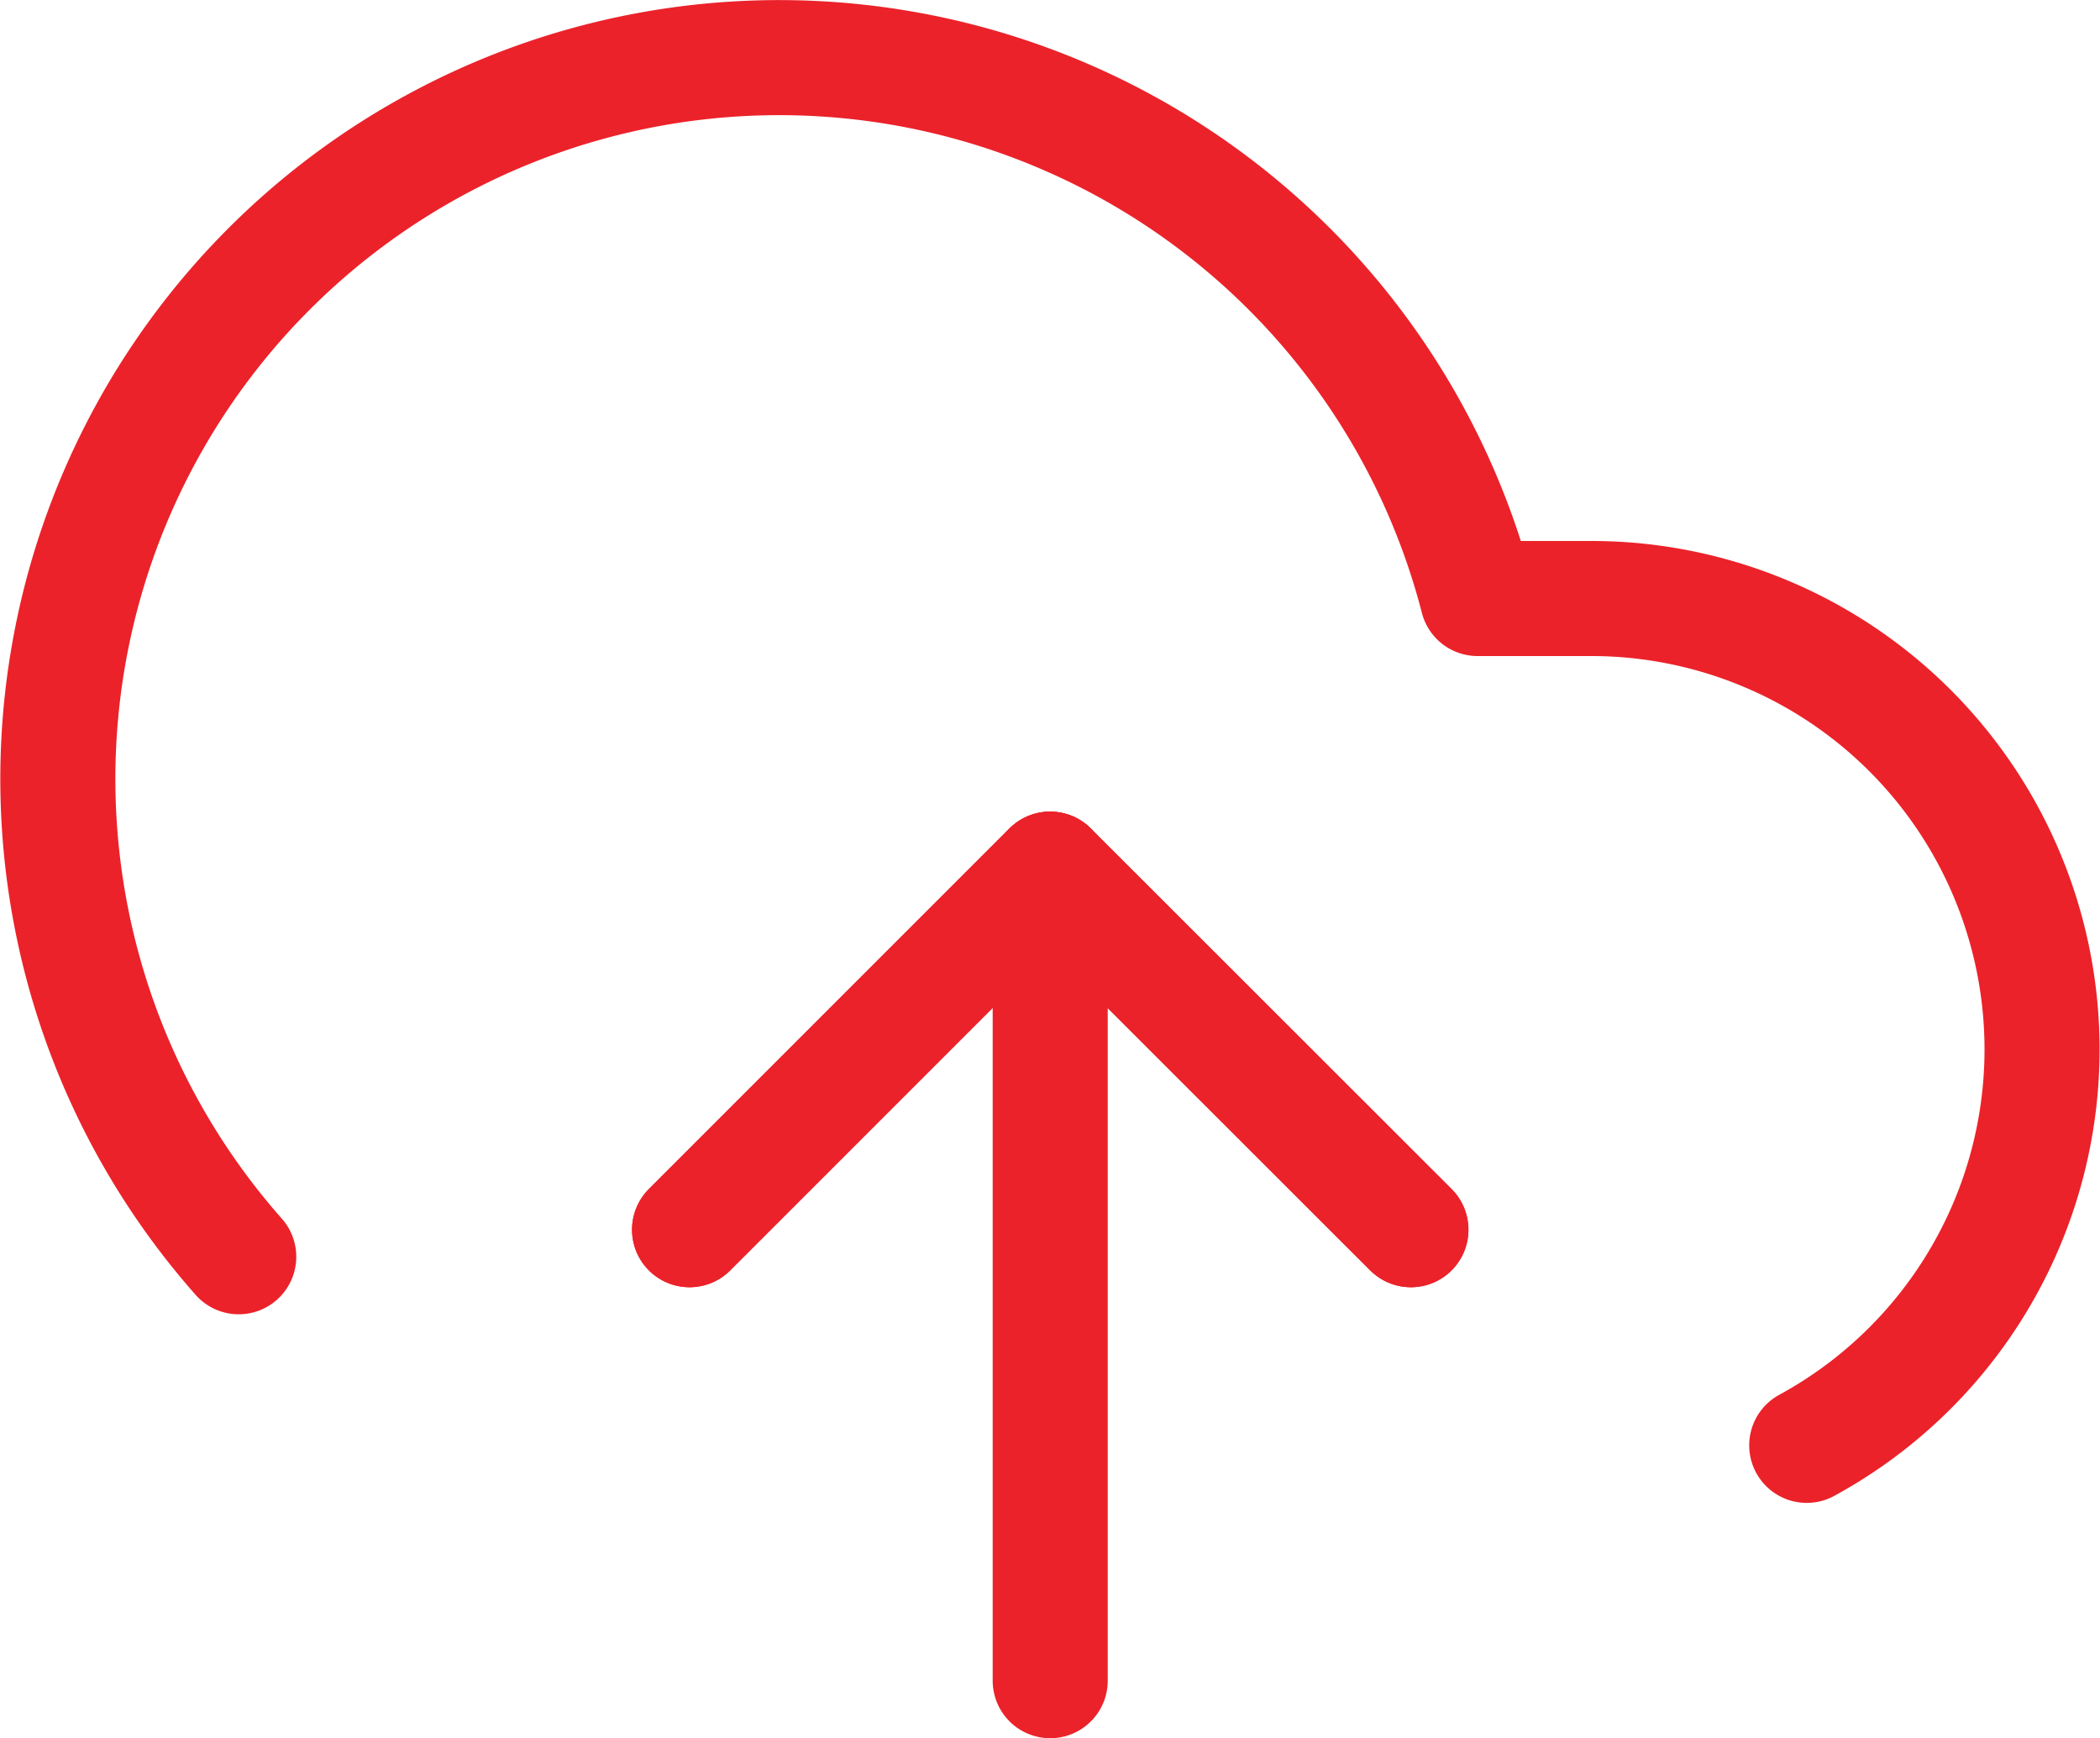 <svg xmlns="http://www.w3.org/2000/svg" width="54.751" height="45.318" viewBox="0 0 54.751 45.318">
  <g id="Icon_feather-upload-cloud" data-name="Icon feather-upload-cloud" transform="translate(0.017 -2.996)">
    <path id="Path_16692" data-name="Path 16692" d="M30.807,27.4,21.4,18,12,27.4" transform="translate(5.961 7.656)" fill="none" stroke="#EB222A" stroke-linecap="round" stroke-linejoin="round" stroke-width="3"/>
    <path id="Path_16693" data-name="Path 16693" d="M18,18V39.158" transform="translate(9.364 7.656)" fill="none" stroke="#EB222A" stroke-linecap="round" stroke-linejoin="round" stroke-width="3"/>
    <path id="Path_16694" data-name="Path 16694" d="M47.088,40.678A11.754,11.754,0,0,0,41.47,18.6H38.507a18.807,18.807,0,1,0-32.3,17.161" transform="translate(0 0)" fill="none" stroke="#EB222A" stroke-linecap="round" stroke-linejoin="round" stroke-width="3"/>
    <path id="Path_16695" data-name="Path 16695" d="M30.807,27.4,21.4,18,12,27.4" transform="translate(5.961 7.656)" fill="none" stroke="#EB222A" stroke-linecap="round" stroke-linejoin="round" stroke-width="3"/>
  </g>
</svg>
